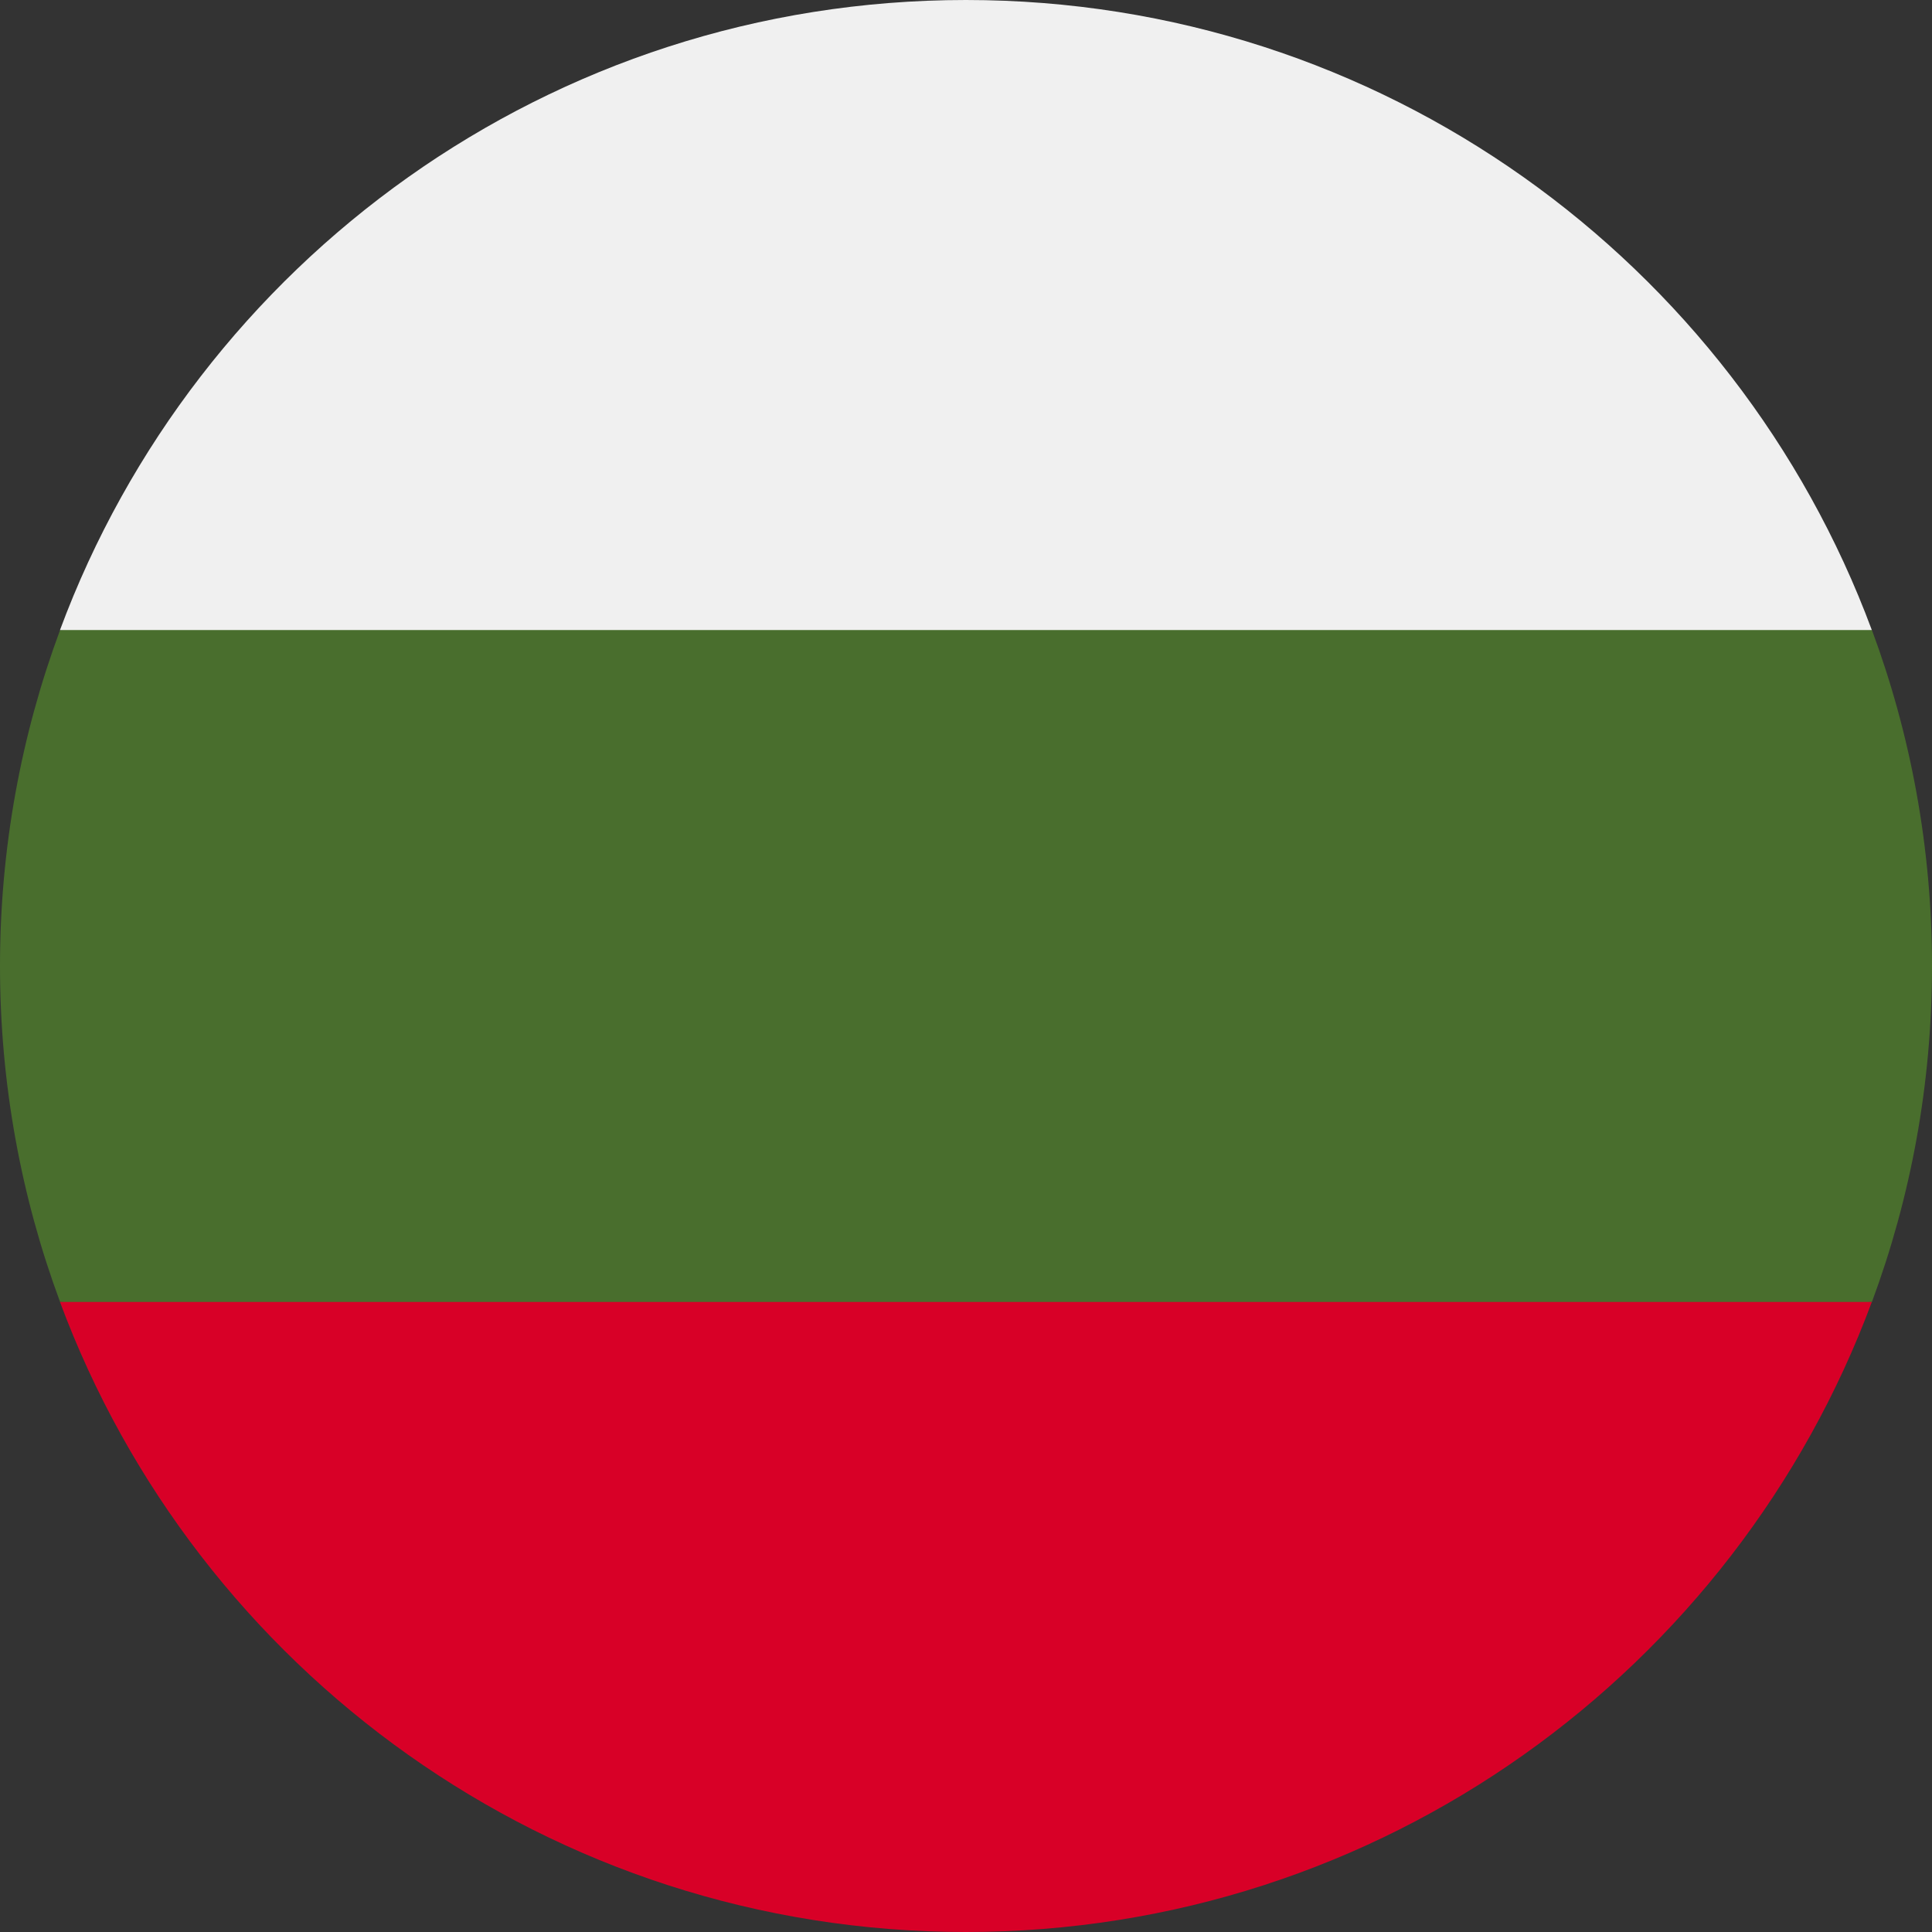 <svg width="20" height="20" viewBox="0 0 20 20" fill="none" xmlns="http://www.w3.org/2000/svg">
<rect x="0" y="0" width="20" height="20" fill="#333333" stroke="none"/>
<g clip-path="url(#clip0_1647_16813)">
<path d="M20 10C20 8.777 19.78 7.605 19.378 6.522L10 6.087L0.622 6.522C0.22 7.605 0 8.777 0 10C0 11.223 0.22 12.395 0.622 13.478L10 13.913L19.378 13.478C19.78 12.395 20 11.223 20 10Z" fill="#496E2D"/>
<path d="M9.999 20C14.299 20 17.964 17.286 19.377 13.478H0.621C2.034 17.286 5.699 20 9.999 20Z" fill="#D80027"/>
<path d="M0.621 6.522H19.377C17.964 2.714 14.299 0 9.999 0C5.699 0 2.034 2.714 0.621 6.522Z" fill="#F0F0F0"/>
</g>
<defs>
<clipPath id="clip0_1647_16813">
<rect width="20" height="20" fill="white"/>
</clipPath>
</defs>
</svg>
